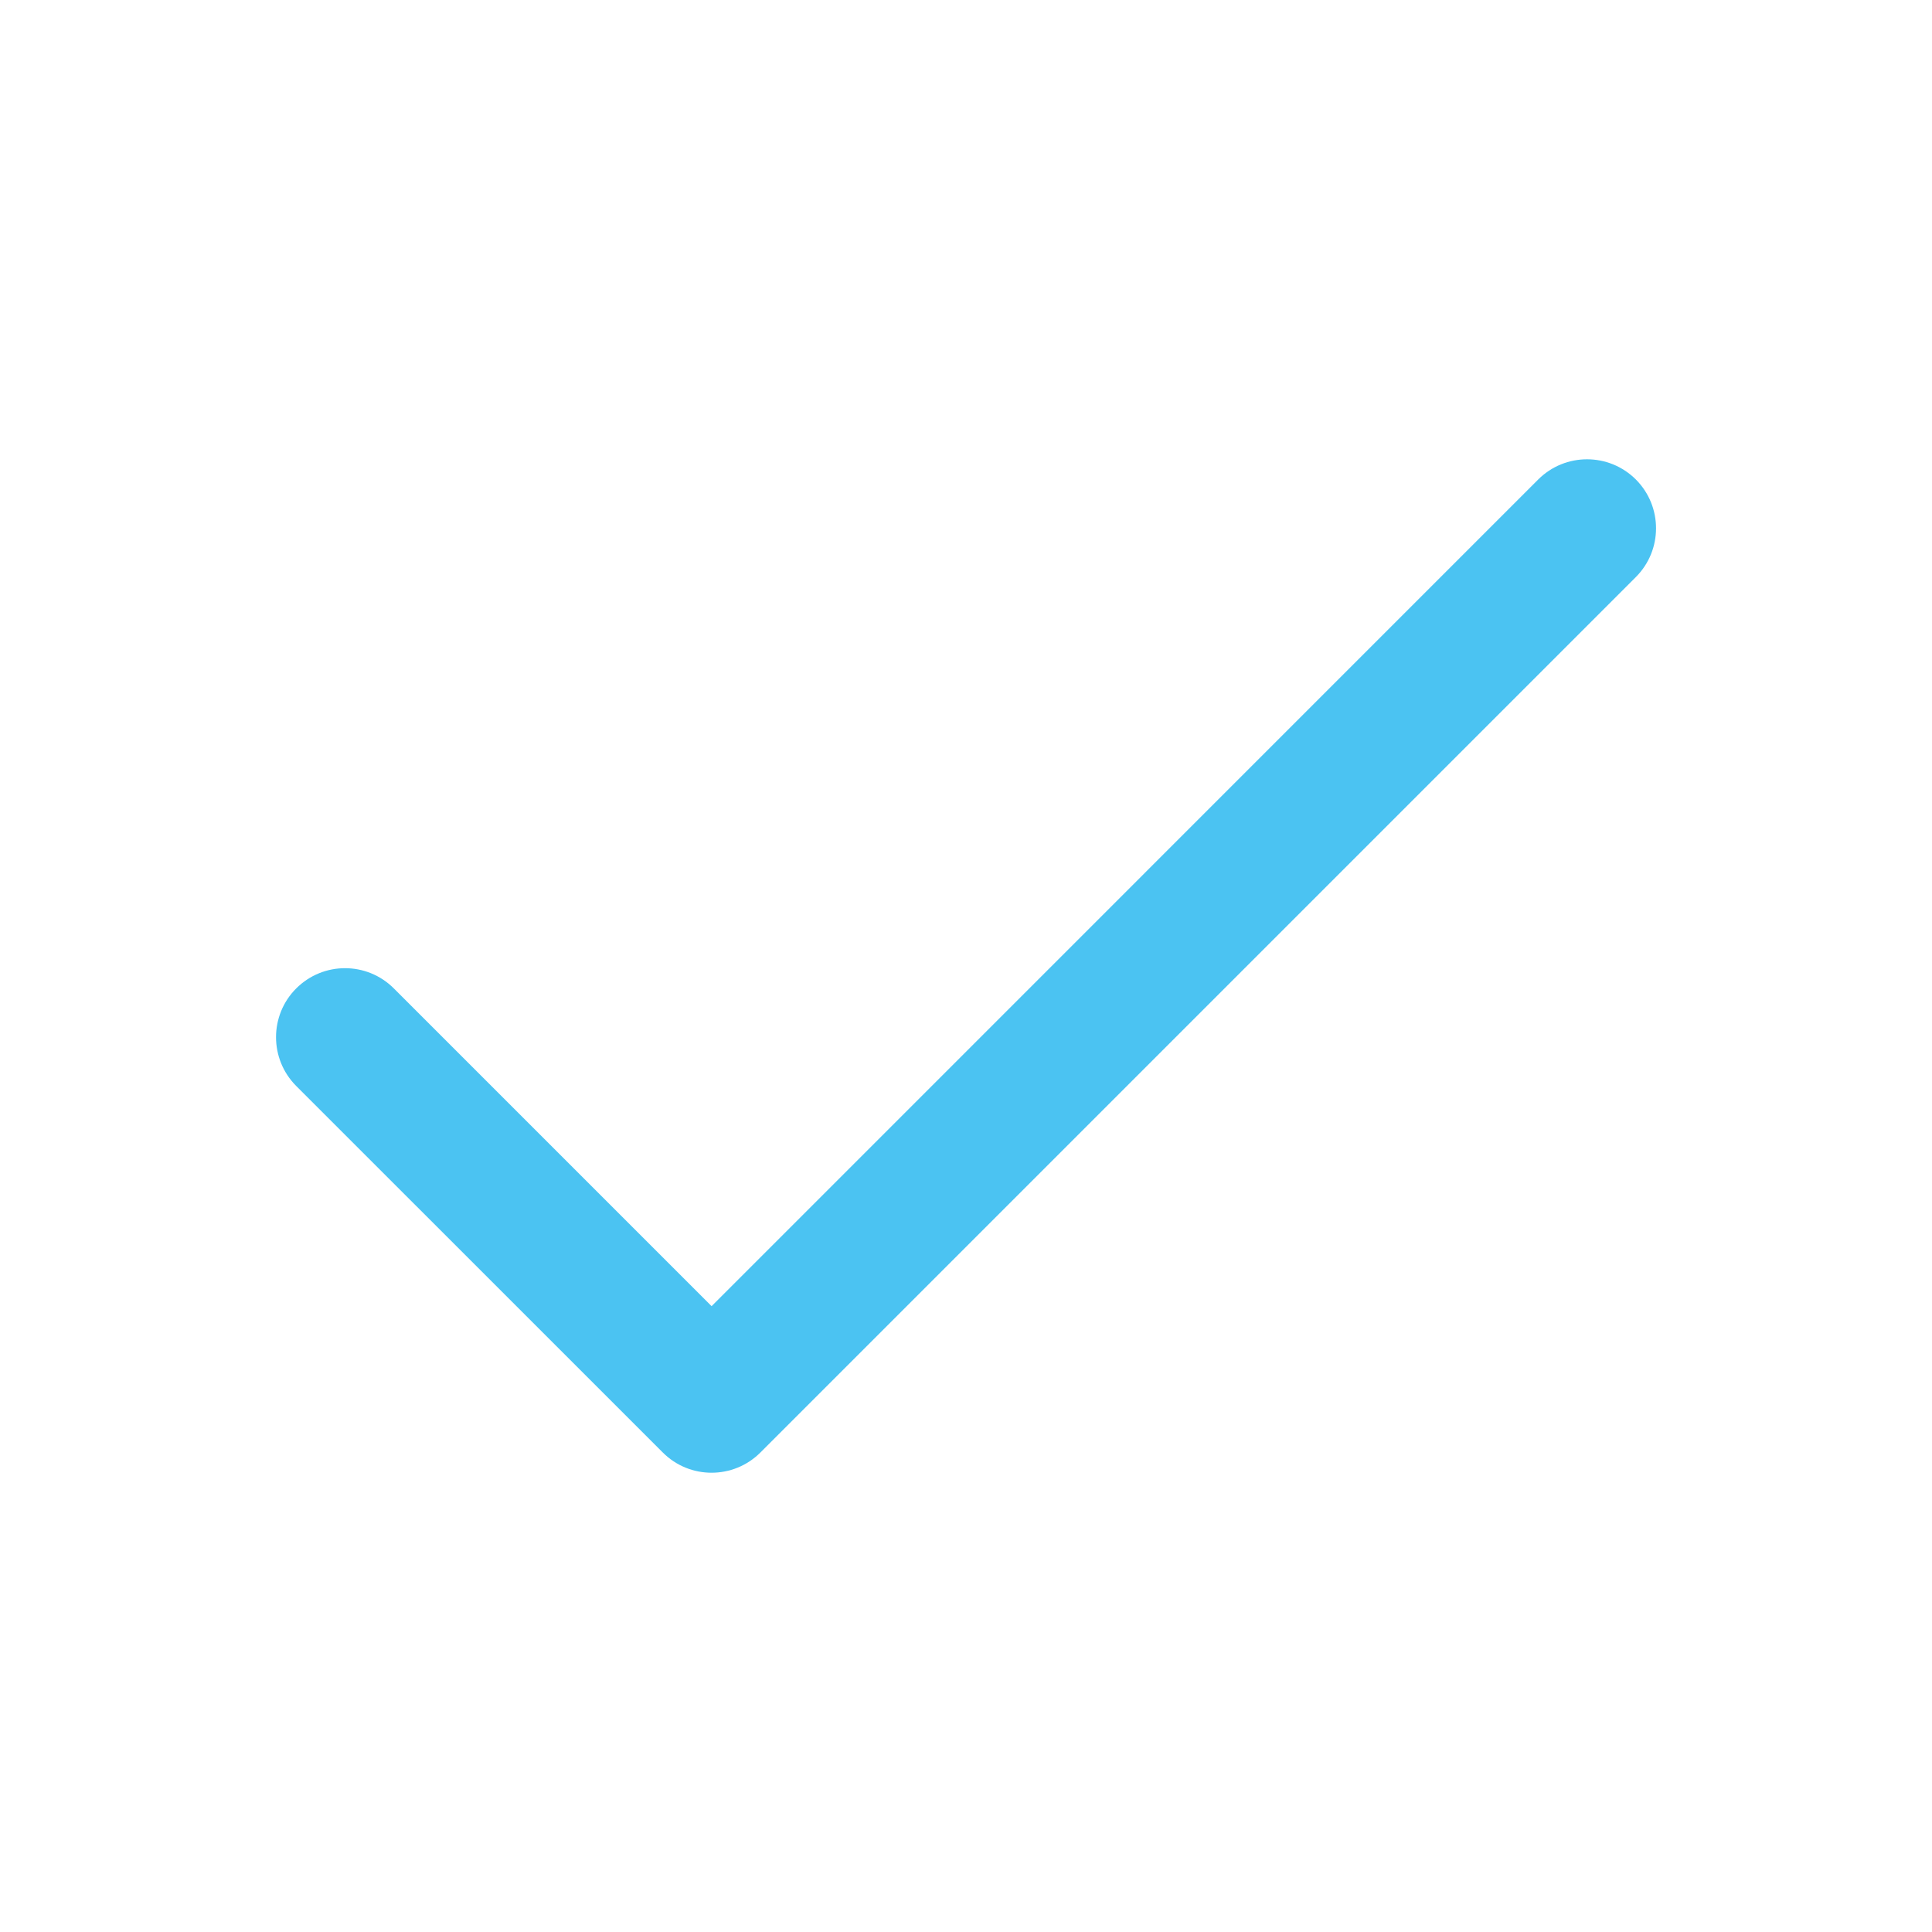 <svg width="28" height="28" viewBox="0 0 28 28" fill="none" xmlns="http://www.w3.org/2000/svg">
<g clip-path="url(#clip0_133_1375)">
<path d="M23.708 6.949C23.317 6.559 22.684 6.559 22.293 6.949L10.313 18.93L5.708 14.325C5.317 13.934 4.684 13.934 4.293 14.325C3.903 14.715 3.903 15.348 4.293 15.739L9.606 21.051C9.996 21.442 10.63 21.441 11.02 21.051L23.708 8.363C24.098 7.973 24.098 7.34 23.708 6.949Z" fill="#4BC3F2"/>
</g>
<defs>
<clipPath id="clip0_133_1375">
<rect width="20" height="20" fill="white" transform="translate(4 4)"/>
</clipPath>
</defs>
</svg>
